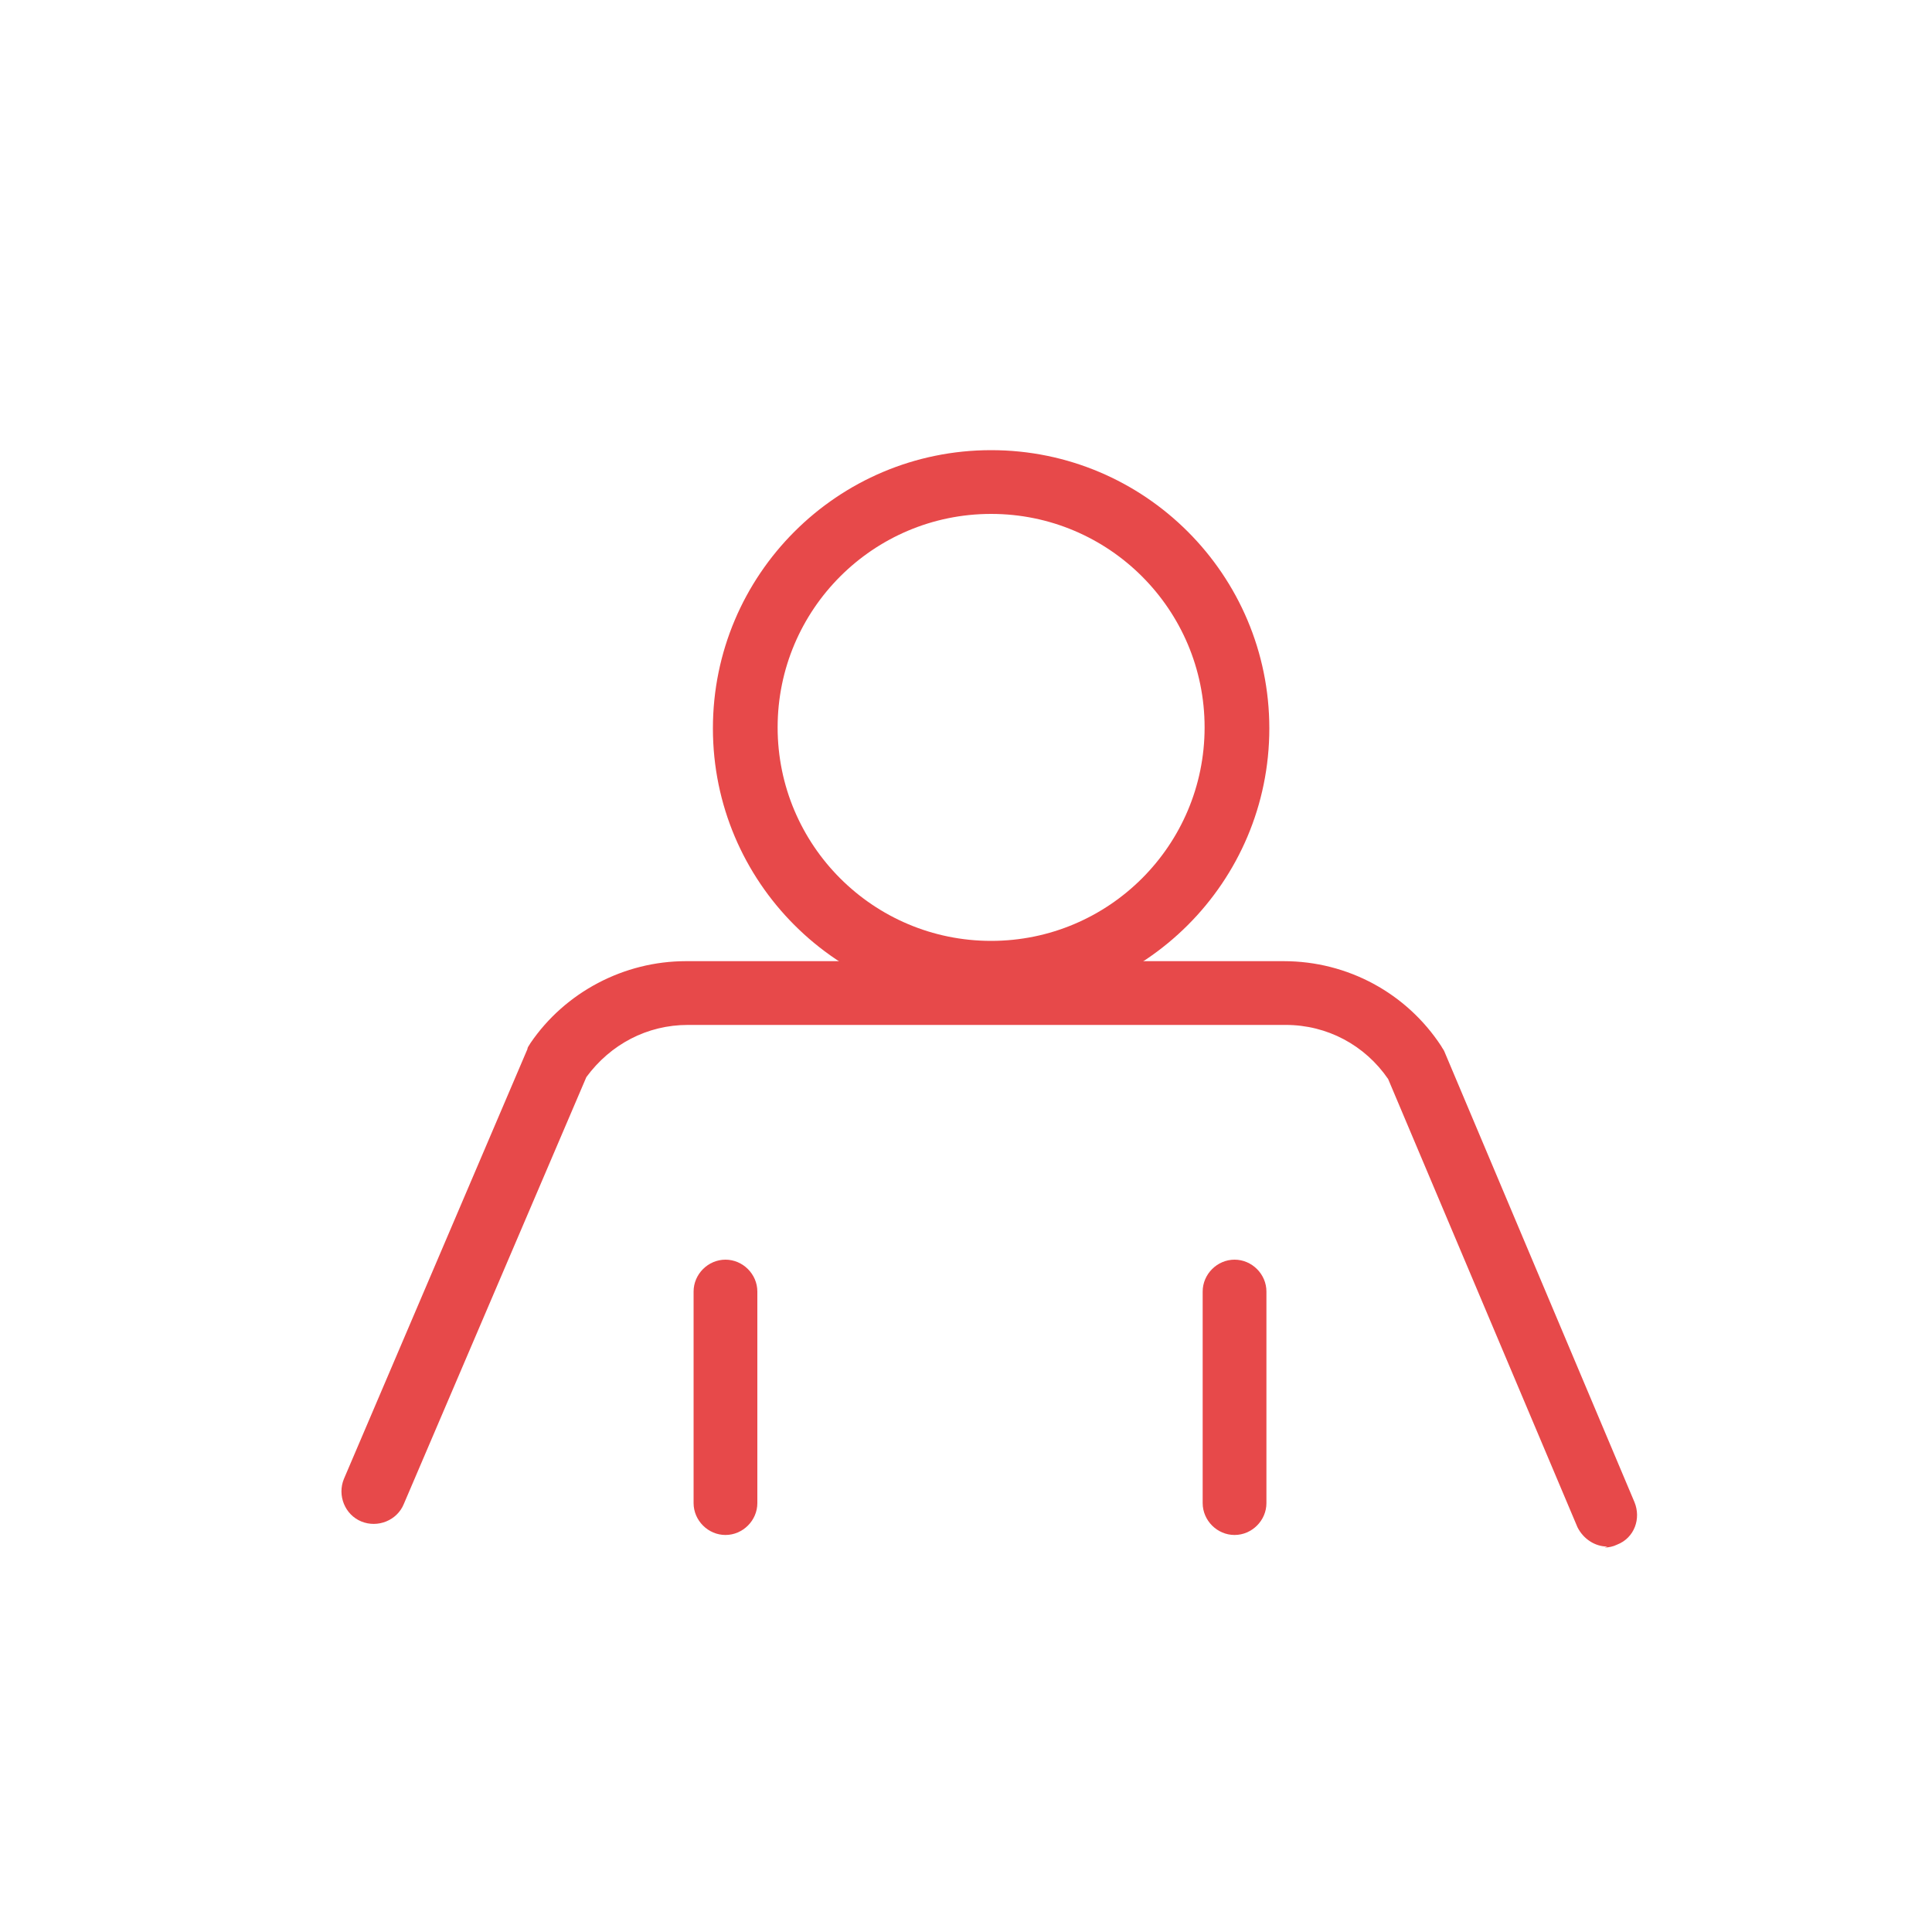 <?xml version="1.0" encoding="UTF-8"?>
<svg id="Layer_4" xmlns="http://www.w3.org/2000/svg" version="1.1" viewBox="0 0 200 200">
  <!-- Generator: Adobe Illustrator 29.3.1, SVG Export Plug-In . SVG Version: 2.1.0 Build 151)  -->
  <defs>
    <style>
      .st0 {
        fill: #e7494a;
      }
    </style>
  </defs>
  <path class="st0" d="M166.4,160.1c-1.3,0-2.5-.8-3.1-2l-19.6-46.4c-2.4-3.5-6.3-5.6-10.6-5.6h-61.9c-4.2,0-8,2-10.5,5.4l-18.9,44.2c-.7,1.7-2.7,2.5-4.4,1.8-1.7-.7-2.5-2.7-1.8-4.4l19-44.5c0-.2.2-.4.3-.6,3.6-5.3,9.7-8.5,16.1-8.5h61.9c6.6,0,12.7,3.3,16.3,8.8.1.2.2.3.3.5l19.7,46.7c.7,1.7,0,3.7-1.8,4.4-.4.2-.9.3-1.3.3h0Z"/>
  <path class="st0" d="M102.6,104.2c-15.9,0-28.8-12.9-28.8-28.8s12.9-28.8,28.8-28.8,28.8,12.9,28.8,28.8-12.9,28.8-28.8,28.8ZM102.6,53.2c-12.2,0-22.1,9.9-22.1,22.1s9.9,22.1,22.1,22.1,22.1-9.9,22.1-22.1-9.9-22.1-22.1-22.1Z"/>
  <path class="st0" d="M75.1,158.9c-1.8,0-3.3-1.5-3.3-3.3v-21.9c0-1.8,1.5-3.3,3.3-3.3s3.3,1.5,3.3,3.3v21.9c0,1.8-1.5,3.3-3.3,3.3Z"/>
  <path class="st0" d="M127.8,158.9c-1.8,0-3.3-1.5-3.3-3.3v-21.9c0-1.8,1.5-3.3,3.3-3.3s3.3,1.5,3.3,3.3v21.9c0,1.8-1.5,3.3-3.3,3.3Z"/>
</svg>